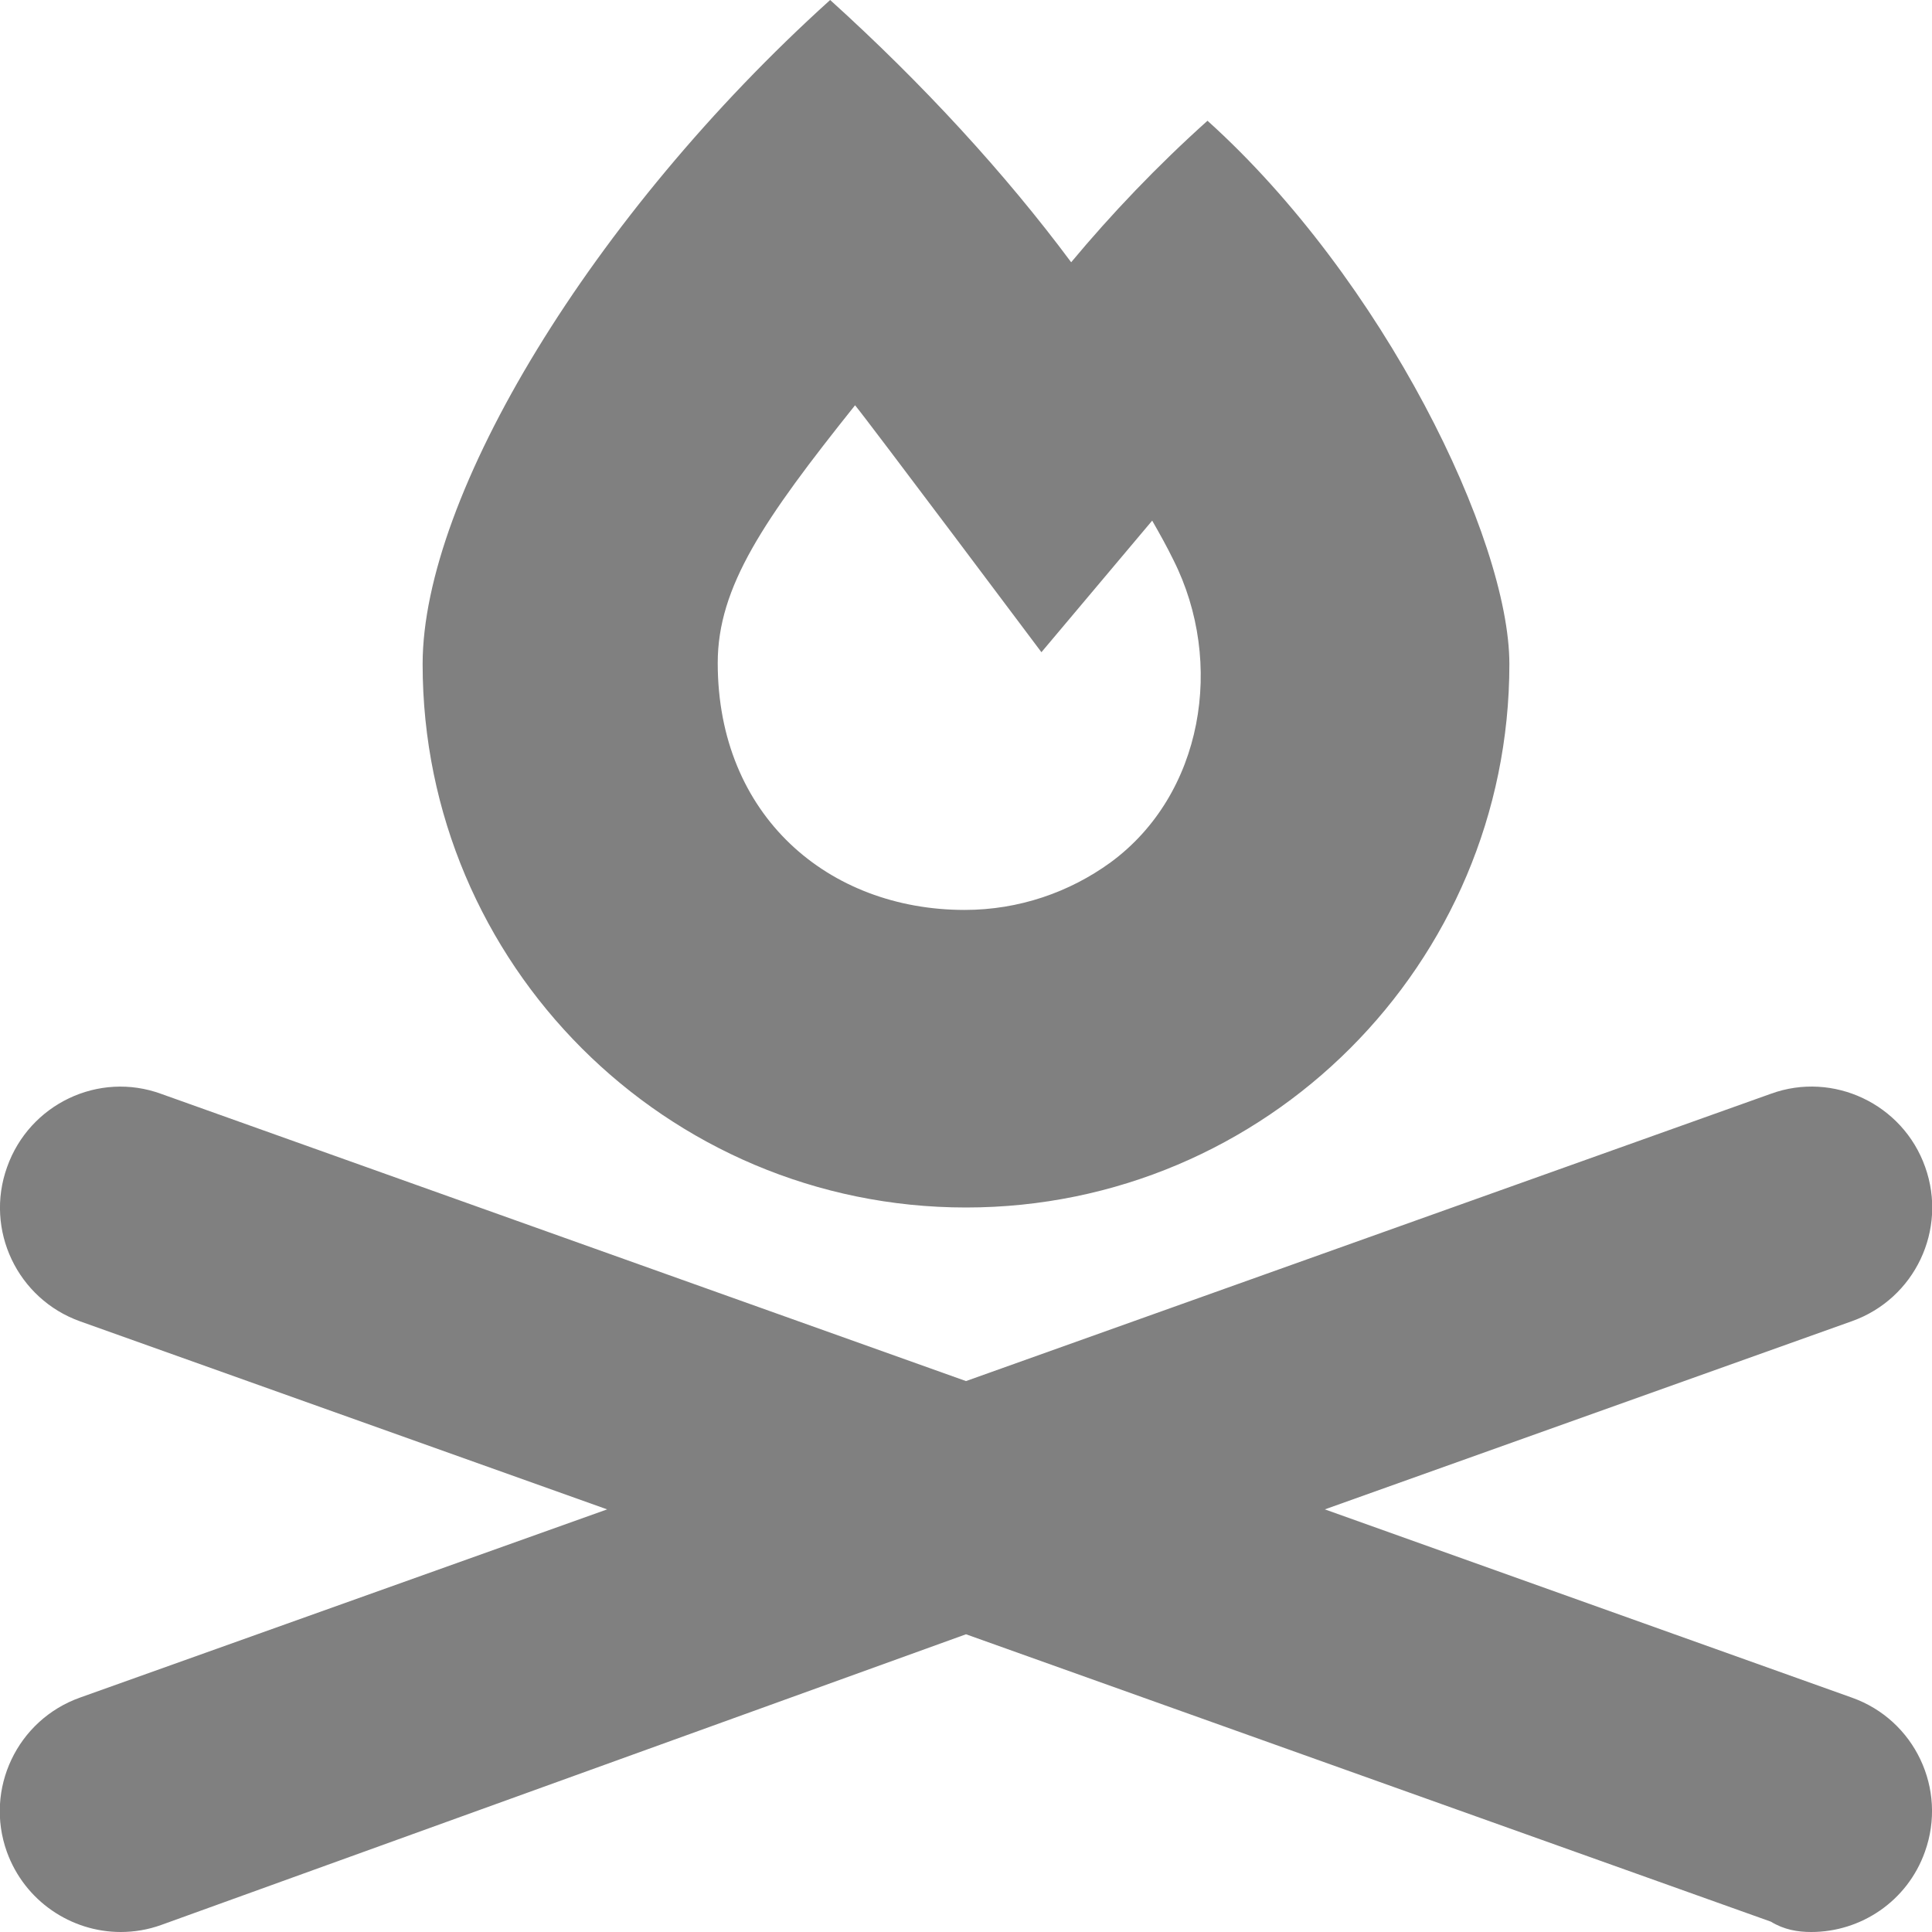 <svg xmlns="http://www.w3.org/2000/svg" viewBox="0 0 512 512" fill="grey"><!--! Font Awesome Pro 6.1.1 by @fontawesome - https://fontawesome.com License - https://fontawesome.com/license (Commercial License) Copyright 2022 Fonticons, Inc. --><path d="M256 320c79.5 0 144-64.5 144-144c0-33.25-33.37-102-80-144c-13.38 12-25.5 24.75-36.13 37.5C266.4 46 244.6 22.25 220 0c-63.13 57-108 131.3-108 176C112 255.5 176.5 320 256 320zM226.6 107.4c3.477 4.193 49.39 65.44 49.39 65.44l29.35-34.87c2.045 3.578 3.988 7.055 5.625 10.43c13.7 27.2 7.873 62.17-16.67 80.16c-10.84 7.873-24.23 12.58-38.65 12.58c-36.1 0-65.44-24.95-65.44-65.44C190.2 155.5 202.4 137.7 226.6 107.4zM490.8 449.9L351.1 400l139.7-49.88c16.66-5.938 25.34-24.25 19.38-40.88c-5.906-16.66-24.34-25.41-40.88-19.38L256 366L42.75 289.9C26.13 283.8 7.781 292.6 1.875 309.3c-5.969 16.62 2.719 34.94 19.38 40.88L160.9 400l-139.7 49.88c-16.66 5.938-25.34 24.25-19.38 40.88C6.531 503.8 18.84 512 32 512c3.562 0 7.219-.594 10.75-1.875L256 433.1l213.3 76.16C472.8 511.4 476.4 512 480 512c13.16 0 25.47-8.156 30.12-21.25C516.1 474.1 507.4 455.8 490.8 449.9z"/></svg>